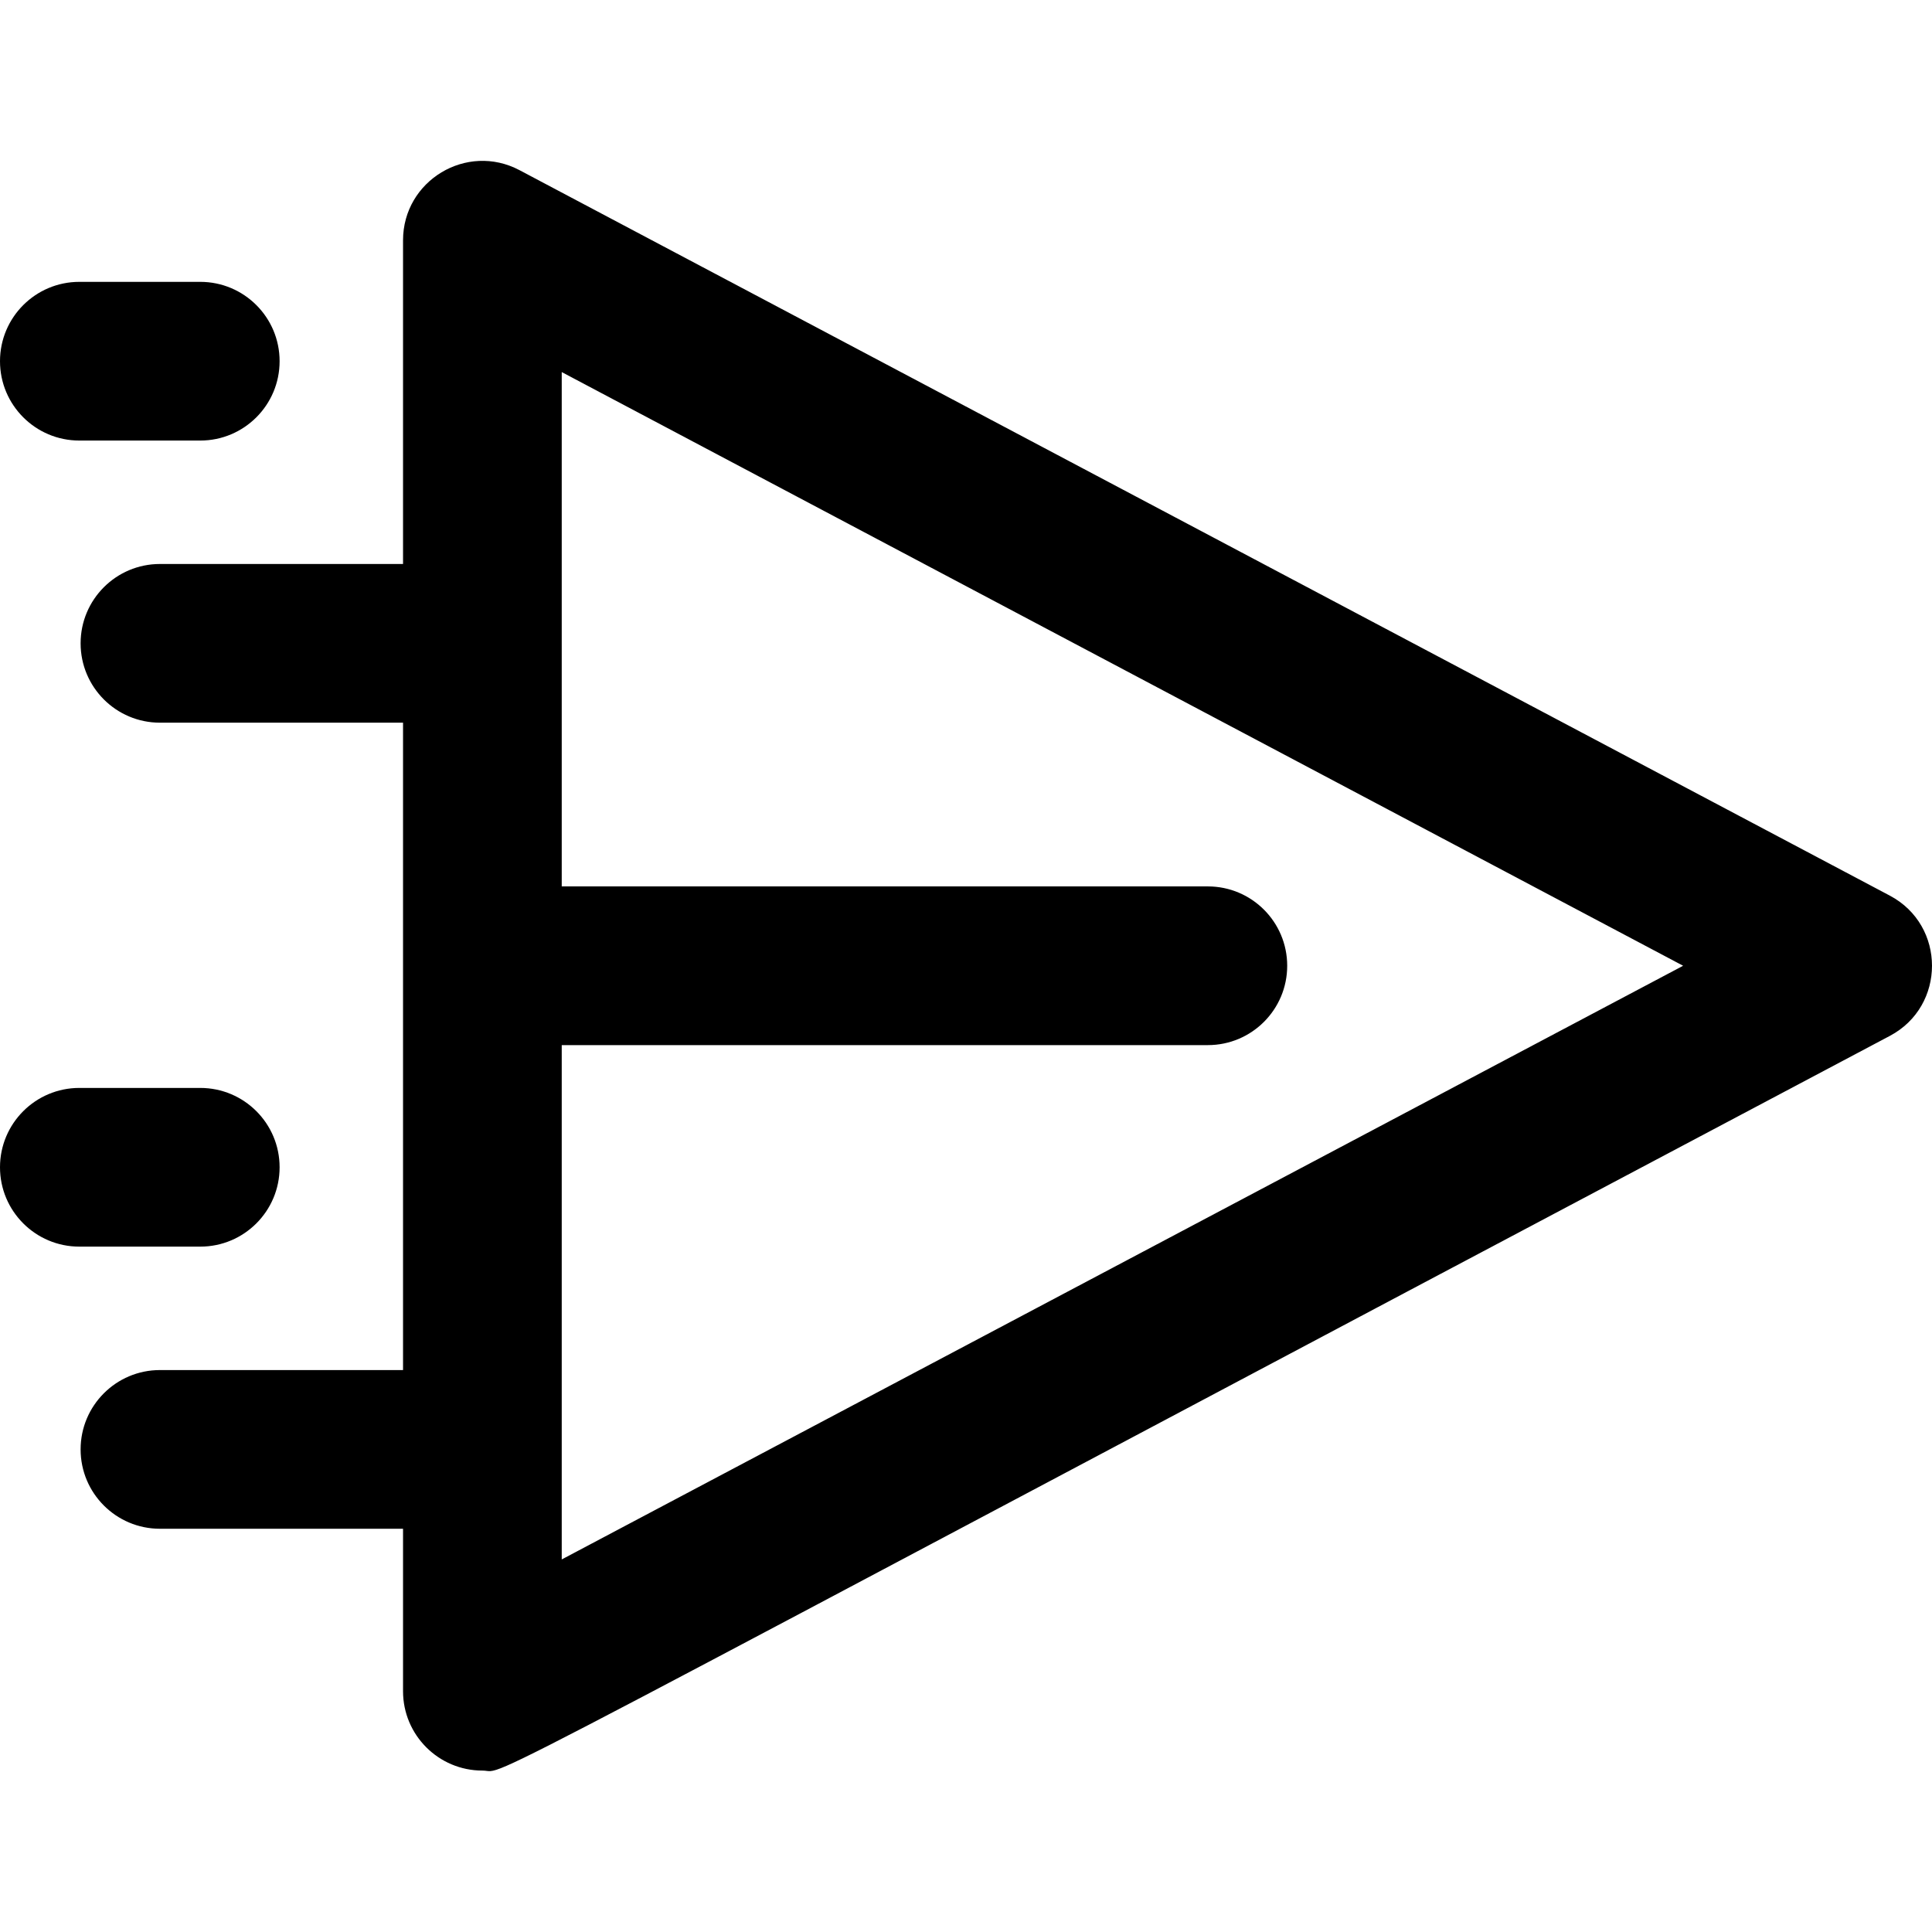 <?xml version="1.0" encoding="UTF-8"?> <svg xmlns="http://www.w3.org/2000/svg" id="Layer_1" height="512" viewBox="0 0 511.318 511.318" width="512"> <path d="m500.159 237.036-362.666-192c-13.976-7.396-30.826 2.756-30.826 18.56v85.667h-64.333c-11.598 0-21 9.402-21 21s9.402 21 21 21h64.333v171.333h-64.333c-11.598 0-21 9.402-21 21s9.402 21 21 21h64.333v43c0 11.594 9.41 21 21.001 21 7.607 0-18.57 12.592 372.491-194.44 14.875-7.875 14.881-29.242 0-37.12zm-351.492 175.681v-136.121h171c11.598 0 21-9.402 21-21s-9.402-21-21-21h-171v-136.121l296.784 157.121z"></path> <path d="m21 116.596h32c11.598 0 21-9.402 21-21s-9.402-21-21-21h-32c-11.598 0-21 9.402-21 21s9.402 21 21 21z"></path> <path d="m74 308.929c0-11.598-9.402-21-21-21h-32c-11.598 0-21 9.402-21 21s9.402 21 21 21h32c11.598 0 21-9.402 21-21z"></path> </svg> 